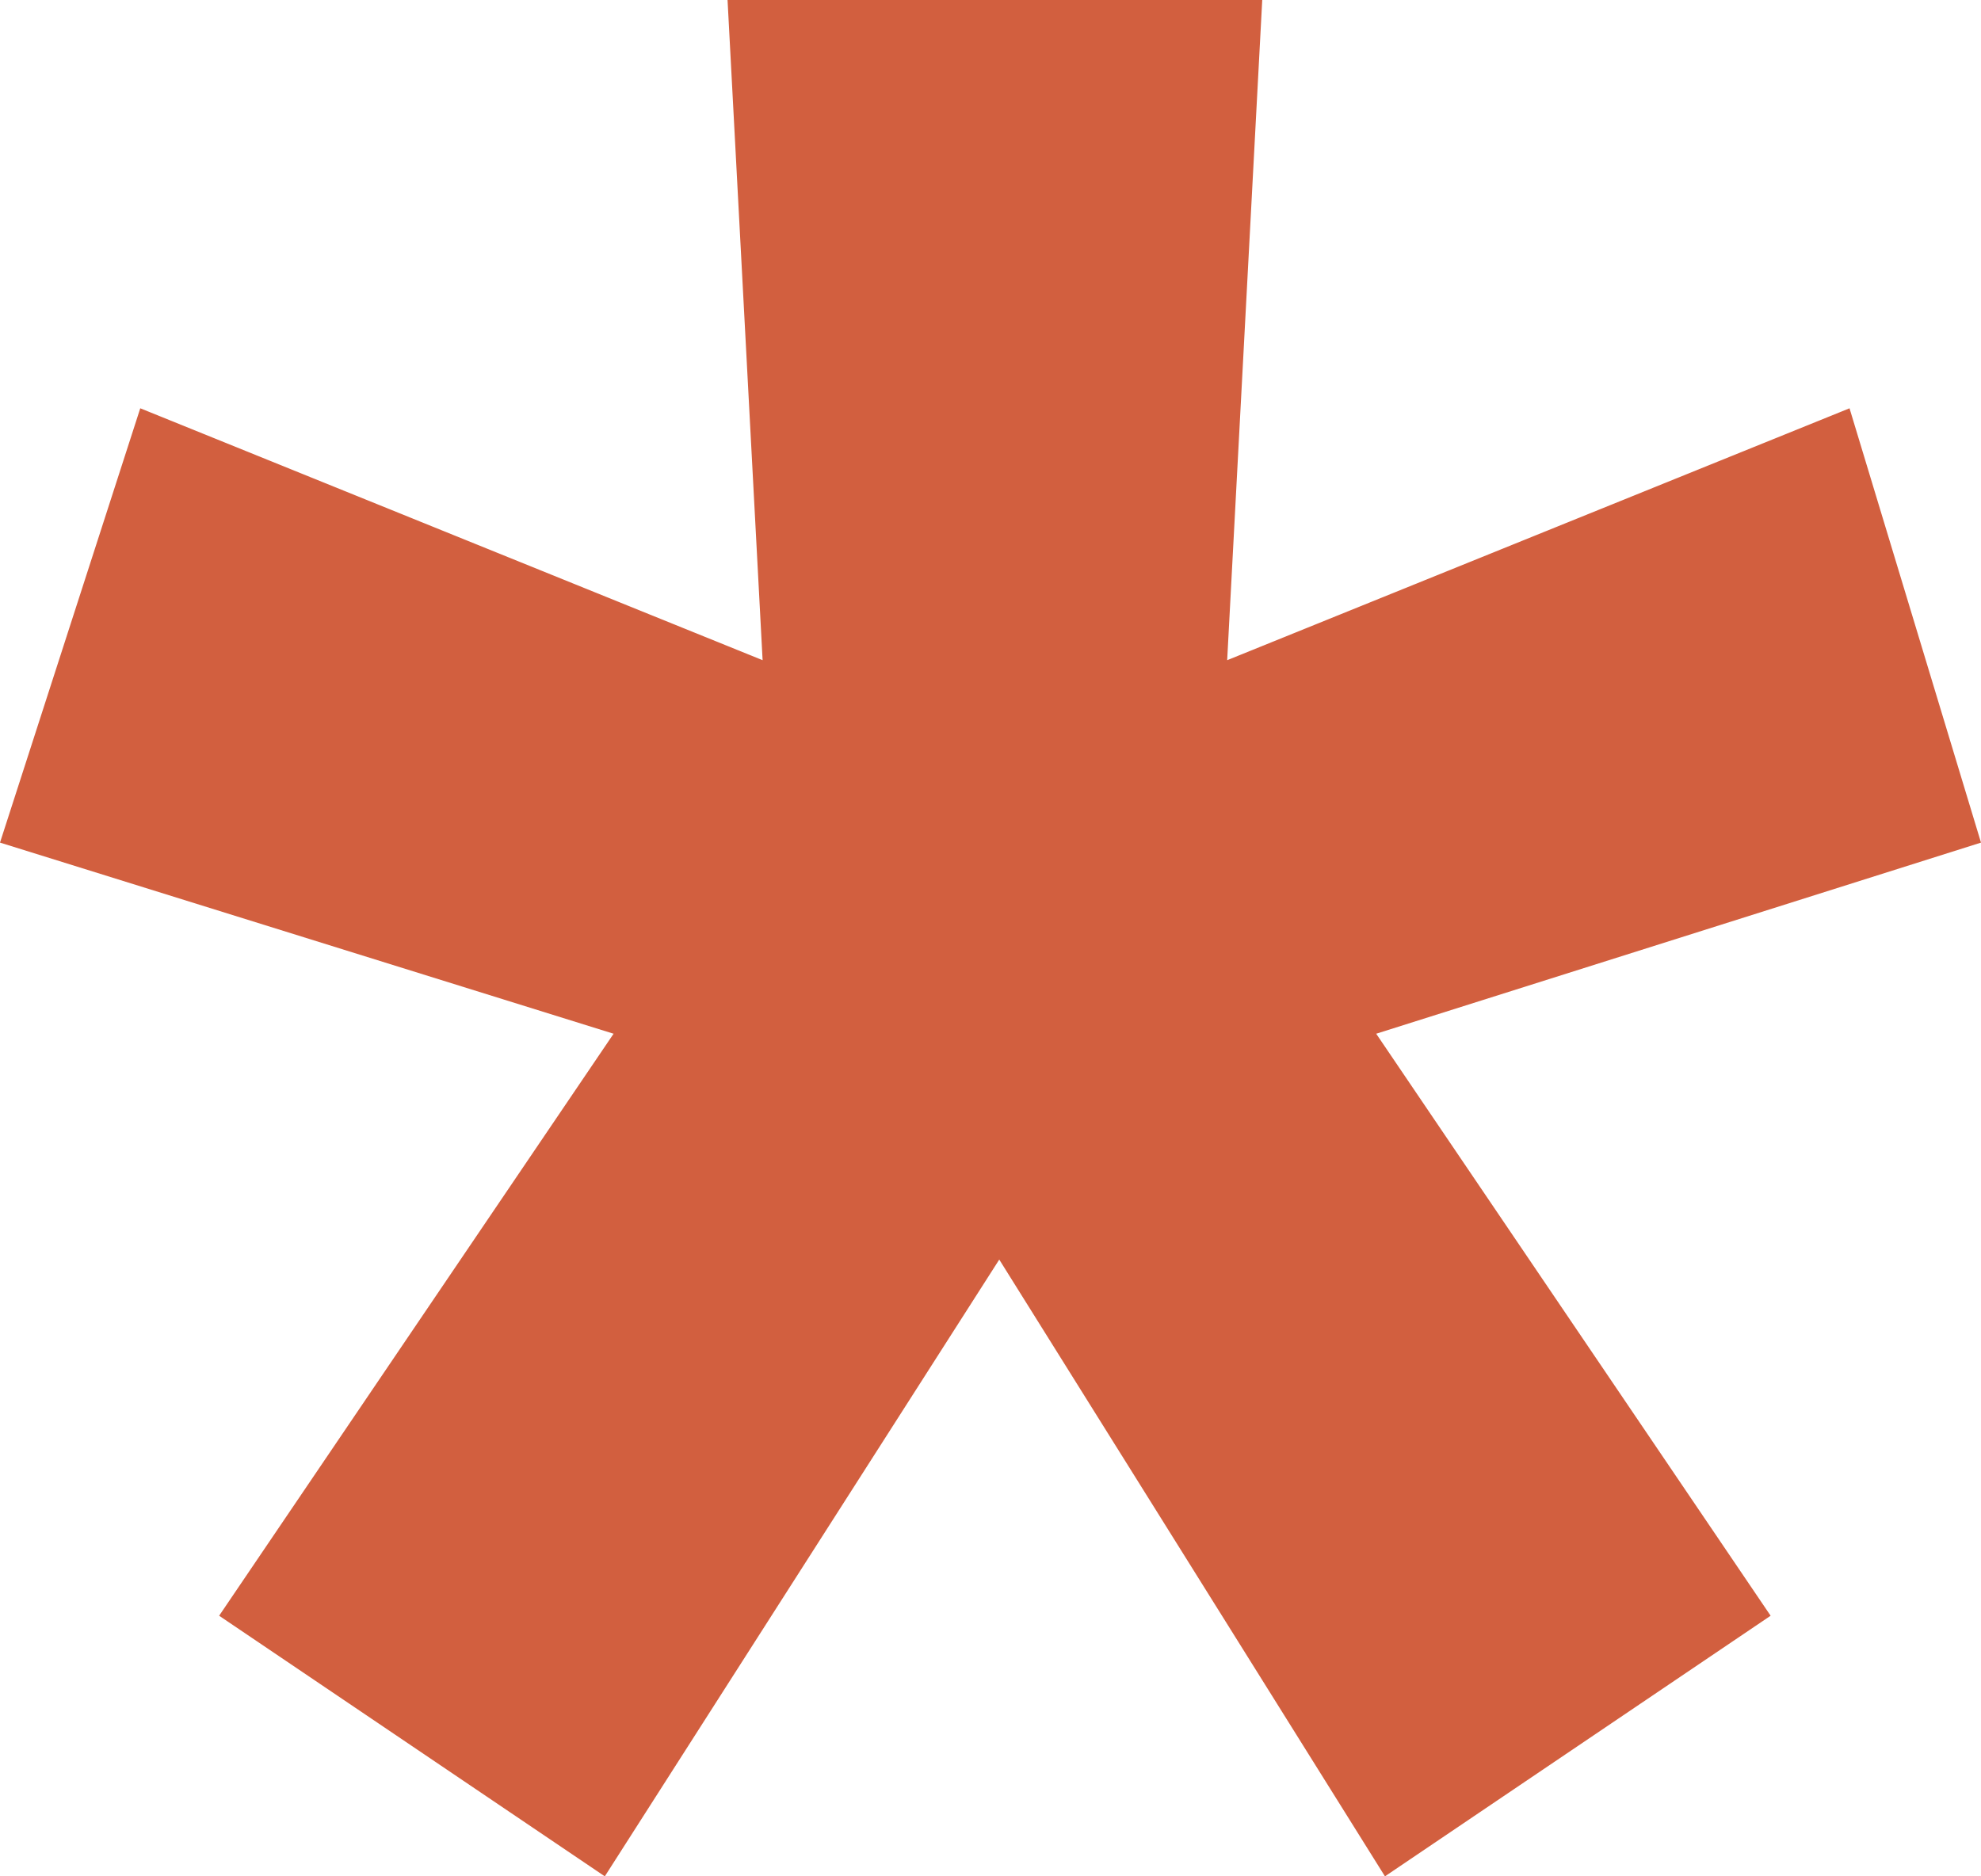 <?xml version="1.0" encoding="UTF-8"?> <svg xmlns="http://www.w3.org/2000/svg" width="76" height="72" viewBox="0 0 76 72" fill="none"> <path d="M8.407 62L23.54 39.667L0 32.333L5.381 15.667L29.257 25.333L27.912 0H48.425L47.08 25.333L70.956 15.667L76 32.333L52.797 39.667L67.929 62L53.133 72L38.336 48.333L23.203 72L8.407 62Z" fill="#D25F3F"></path> </svg> 